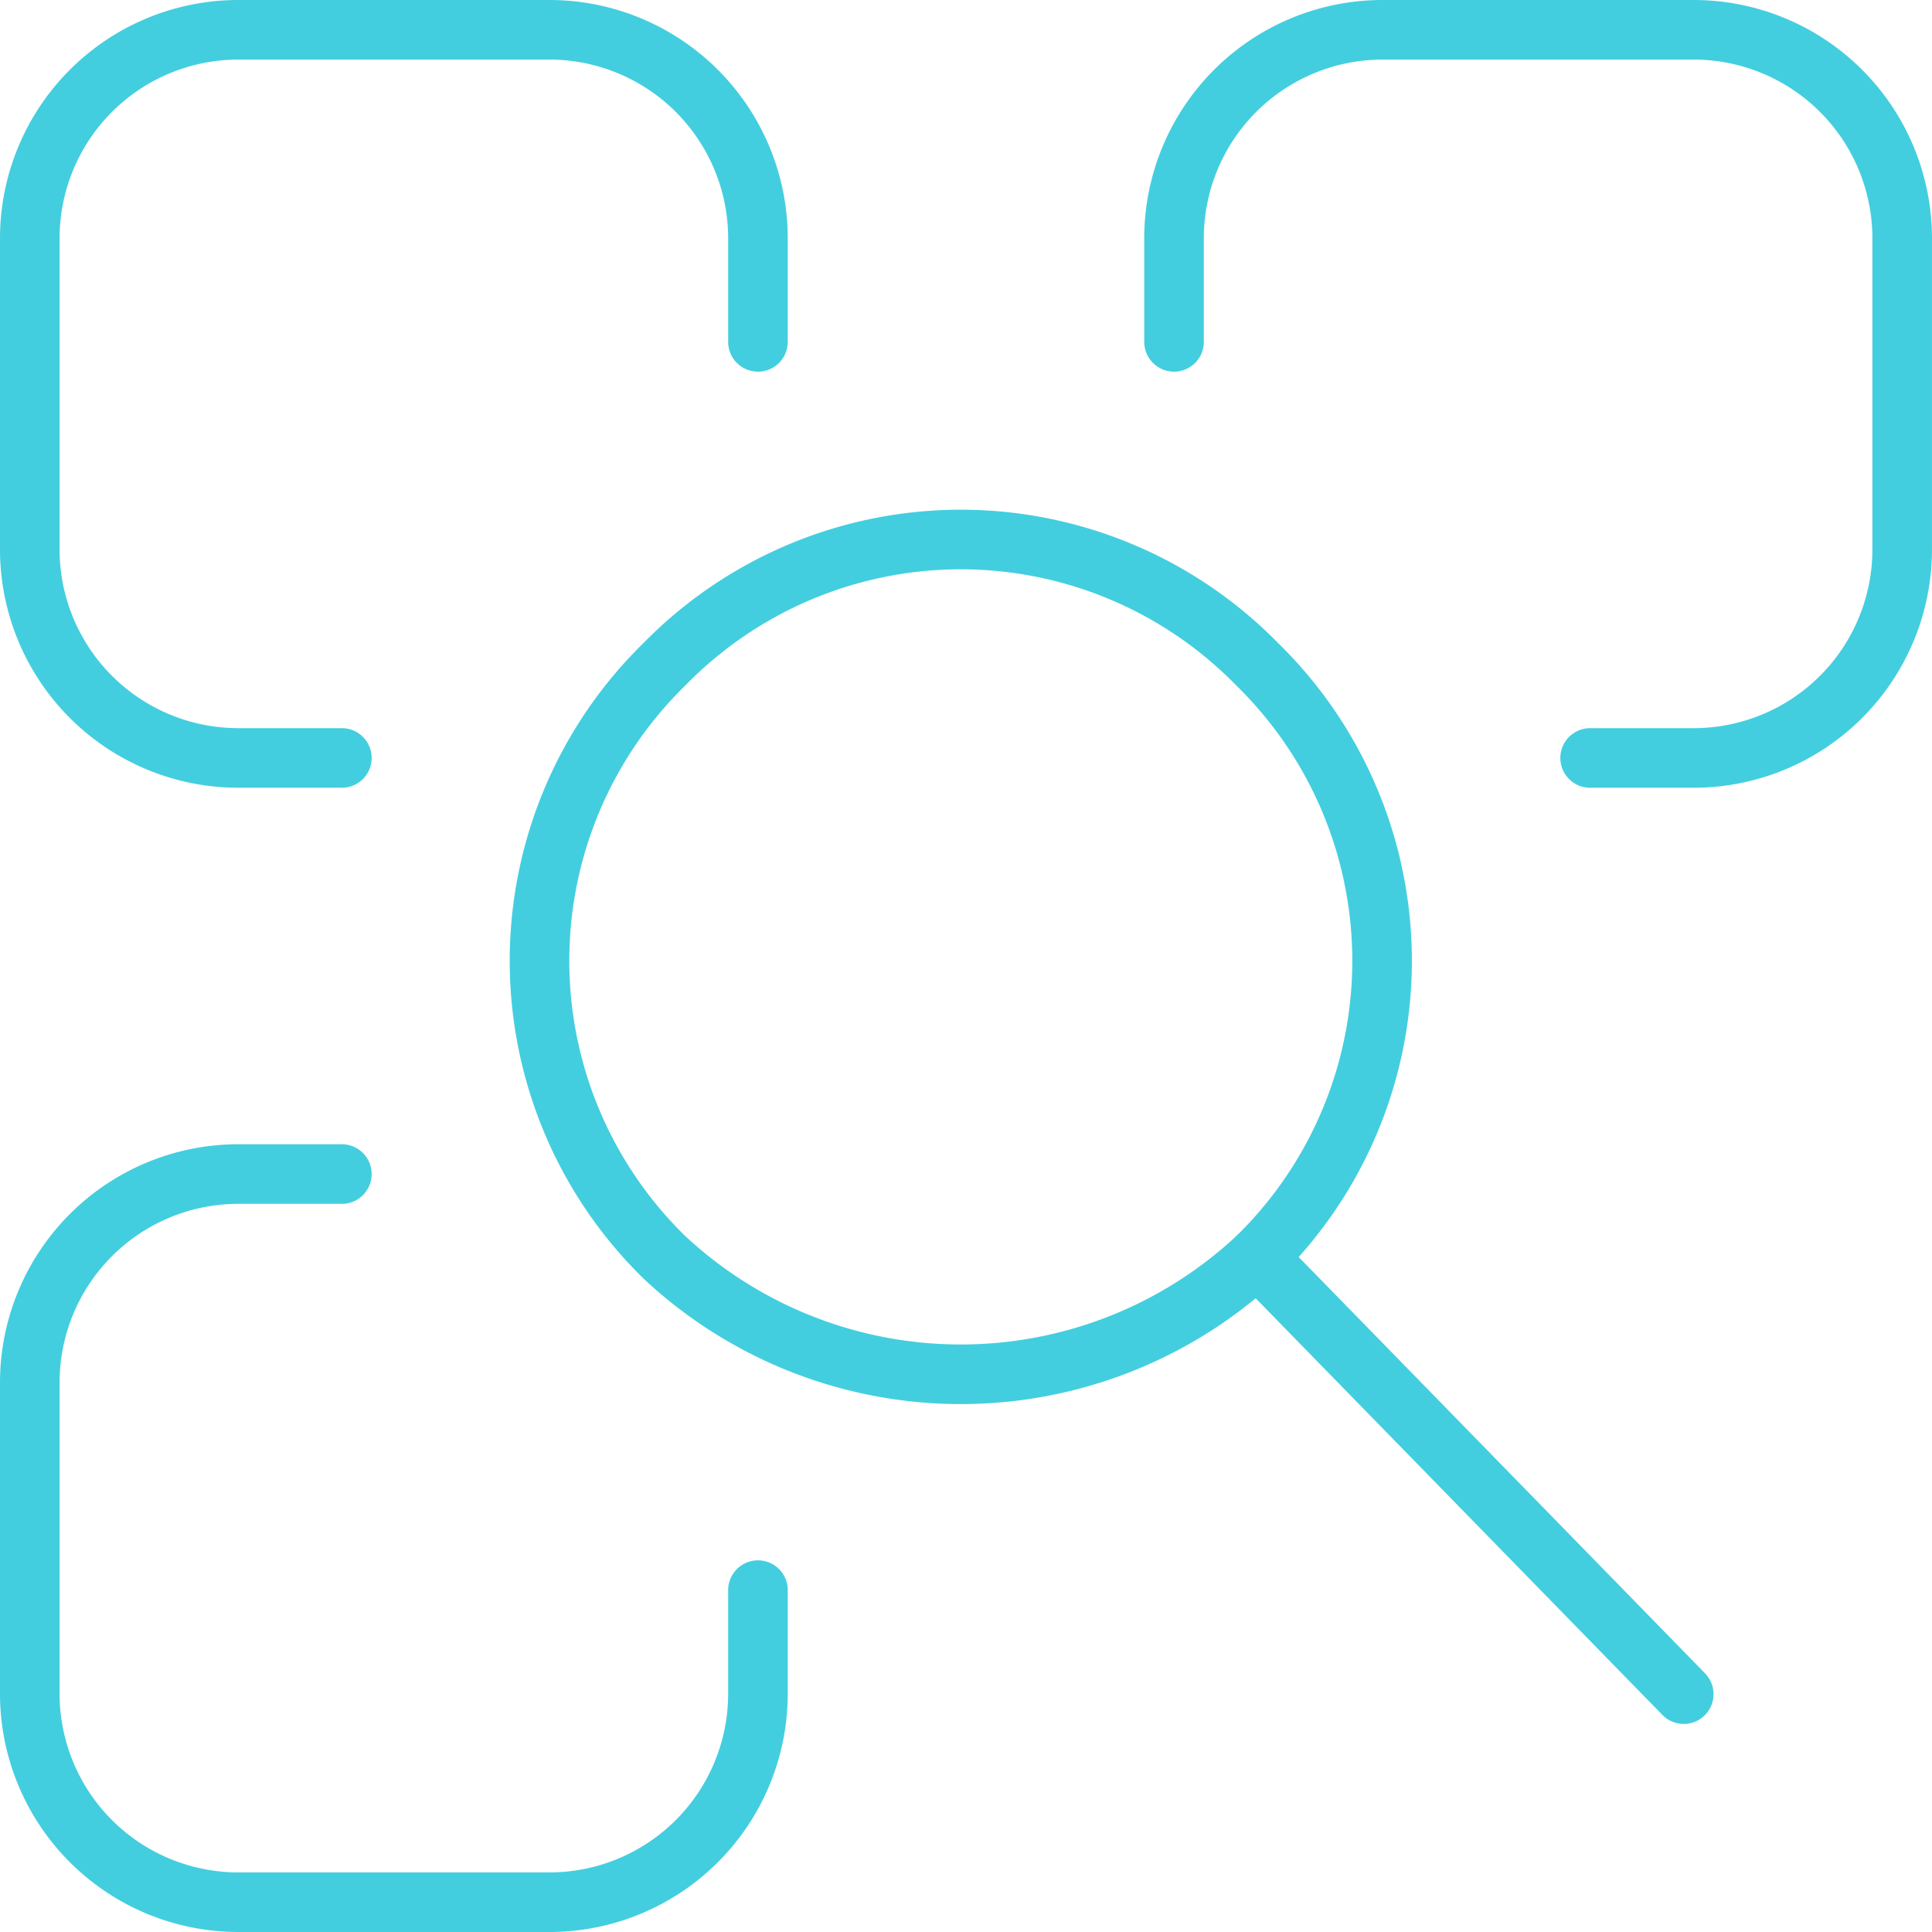 <svg xmlns="http://www.w3.org/2000/svg" width="97.261" height="97.261" viewBox="0 0 97.261 97.261"><defs><style>.a{fill:none;stroke:#43cedf;stroke-linecap:round;stroke-linejoin:round;stroke-width:3px;}</style></defs><g transform="translate(1.501 1.5)"><path class="a" d="M37.457,32.747v5.237A10.5,10.5,0,0,1,26.983,48.457H11.273A10.5,10.5,0,0,1,.8,37.984V22.273A10.5,10.5,0,0,1,11.273,11.8H16.51" transform="translate(-0.801 45.804)"/><path class="a" d="M11.984,41.833a20.865,20.865,0,0,1,0-29.849,20.865,20.865,0,0,1,29.849,0,20.865,20.865,0,0,1,0,29.849A21.85,21.85,0,0,1,11.984,41.833Z" transform="translate(19.959 19.96)"/><line class="a" x2="21.47" y2="21.994" transform="translate(61.792 61.793)"/><path class="a" d="M16.51,37.457H11.273A10.5,10.5,0,0,1,.8,26.984V11.273A10.5,10.5,0,0,1,11.273.8h15.71A10.5,10.5,0,0,1,37.457,11.273V16.51" transform="translate(-0.801 -0.8)"/><path class="a" d="M11.8,16.51V11.273A10.5,10.5,0,0,1,22.273.8h15.71A10.5,10.5,0,0,1,48.457,11.273v15.71A10.5,10.5,0,0,1,37.983,37.457H32.747" transform="translate(45.802 -0.8)"/></g></svg>